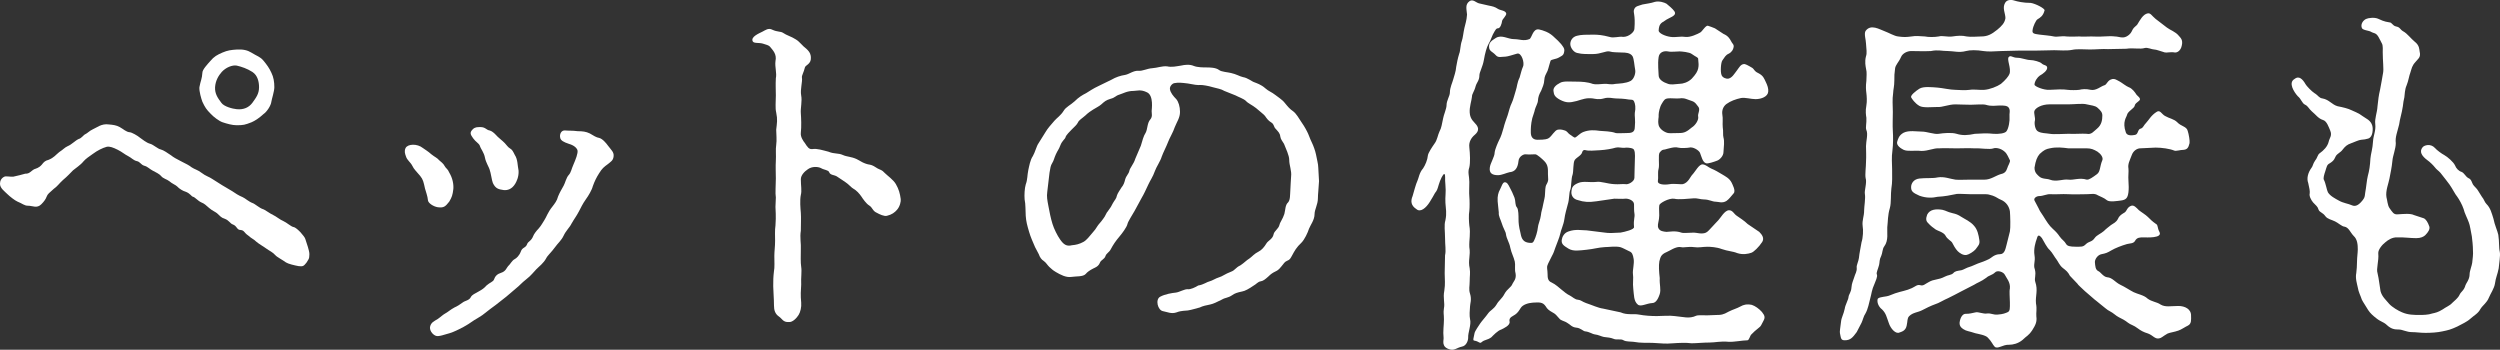 <?xml version="1.0" encoding="utf-8"?>
<!-- Generator: Adobe Illustrator 15.0.0, SVG Export Plug-In . SVG Version: 6.00 Build 0)  -->
<!DOCTYPE svg PUBLIC "-//W3C//DTD SVG 1.1//EN" "http://www.w3.org/Graphics/SVG/1.1/DTD/svg11.dtd">
<svg version="1.1" id="レイヤー_1" xmlns="http://www.w3.org/2000/svg" xmlns:xlink="http://www.w3.org/1999/xlink" x="0px"
	 y="0px" width="181.047px" height="25.328px" viewBox="1.296 6.112 181.047 25.328"
	 enable-background="new 1.296 6.112 181.047 25.328" xml:space="preserve">
<rect x="1.296" y="6.112" width="181.047" height="25.328" fill="#333333" stroke="none"/>
<g enable-background="new    ">
	<path fill="#FFFFFF" d="M17.384,19.525c0.324,0.189,0.54,0.324,0.729,0.432c0.189,0.136,0.486,0.324,0.756,0.433
		c0.189,0.081,0.432,0.323,0.729,0.432c0.162,0.054,0.486,0.351,0.729,0.432c0.135,0.027,0.513,0.324,0.756,0.432
		c0.189,0.081,0.513,0.352,0.729,0.433c0.243,0.107,0.567,0.404,0.729,0.432c0.162,0.027,0.351,0.216,0.513,0.378
		c0.162,0.188,0.324,0.378,0.351,0.485c0.108,0.352,0.297,0.837,0.297,1.107c0,0.378-0.081,0.378-0.216,0.62
		c-0.216,0.271-0.27,0.271-0.567,0.243c-0.297-0.054-0.756-0.162-0.917-0.27c-0.216-0.162-0.675-0.405-0.756-0.513
		c-0.216-0.243-0.405-0.297-0.702-0.514c-0.135-0.107-0.486-0.297-0.702-0.485c-0.189-0.189-0.297-0.189-0.567-0.432
		c-0.324-0.217-0.27-0.378-0.567-0.405c-0.27,0-0.243-0.297-0.567-0.405c-0.162-0.054-0.27-0.297-0.566-0.404
		c-0.27-0.081-0.324-0.189-0.567-0.405c-0.135-0.107-0.351-0.188-0.567-0.378c-0.216-0.188-0.351-0.323-0.567-0.404
		c-0.243-0.108-0.459-0.378-0.594-0.405c-0.135-0.027-0.189-0.243-0.567-0.378c-0.135-0.027-0.459-0.216-0.594-0.378
		c-0.108-0.108-0.351-0.188-0.567-0.378c-0.162-0.135-0.459-0.188-0.594-0.378c-0.108-0.135-0.432-0.297-0.594-0.378
		c-0.216-0.107-0.378-0.297-0.594-0.351c-0.297-0.081-0.297-0.297-0.594-0.351c-0.216-0.055-0.378-0.243-0.594-0.352
		c-0.27-0.135-0.432-0.297-0.756-0.459c-0.324-0.162-0.594-0.27-0.81-0.216c-0.297,0.081-0.675,0.271-0.999,0.513
		c-0.27,0.189-0.513,0.352-0.675,0.54c-0.216,0.271-0.567,0.486-0.756,0.648c-0.189,0.188-0.405,0.432-0.729,0.701
		c-0.297,0.271-0.377,0.432-0.675,0.648c-0.324,0.297-0.432,0.351-0.513,0.566c-0.054,0.162-0.189,0.351-0.378,0.54
		C3.968,21.227,3.671,21.01,3.32,21.01c-0.27,0-0.405-0.161-0.756-0.297c-0.189-0.081-0.567-0.378-0.729-0.539
		c-0.216-0.217-0.54-0.433-0.54-0.756c0-0.189,0.081-0.405,0.324-0.514c0.108-0.054,0.459,0.027,0.648,0
		c0.27-0.054,0.675-0.161,0.864-0.216c0.297,0.027,0.432-0.216,0.648-0.323c0.135-0.055,0.324-0.081,0.54-0.324
		c0.162-0.216,0.27-0.297,0.486-0.351c0.405-0.162,0.513-0.352,0.783-0.567c0.297-0.188,0.378-0.324,0.621-0.432
		c0.27-0.108,0.54-0.405,0.783-0.513c0.216-0.055,0.351-0.297,0.486-0.352c0.135-0.054,0.297-0.242,0.54-0.351
		c0.27-0.108,0.621-0.432,1.161-0.351c0.297,0.026,0.54,0.054,0.783,0.188c0.297,0.162,0.459,0.352,0.729,0.378
		c0.135,0,0.567,0.243,0.756,0.405c0.162,0.107,0.432,0.351,0.729,0.432c0.216,0.054,0.567,0.378,0.756,0.405
		c0.216,0.054,0.513,0.27,0.756,0.432c0.162,0.135,0.405,0.27,0.729,0.432c0.324,0.162,0.594,0.297,0.756,0.432
		c0.243,0.162,0.405,0.162,0.729,0.405c0.27,0.216,0.567,0.297,0.756,0.432L17.384,19.525z M15.737,12.427
		c0.081-0.459,0.189-0.594,0.216-1.053c0-0.216,0.351-0.594,0.594-0.864c0.243-0.297,0.486-0.432,0.864-0.594
		s0.621-0.188,1.026-0.216c0.486-0.027,0.783,0.054,1.052,0.216c0.432,0.27,0.648,0.297,0.891,0.594
		c0.243,0.297,0.405,0.513,0.567,0.864c0.162,0.323,0.216,0.675,0.216,1.053c0,0.297-0.189,0.863-0.216,1.053
		c-0.027,0.27-0.324,0.729-0.567,0.891c-0.351,0.323-0.621,0.485-0.864,0.594c-0.486,0.188-0.594,0.216-1.08,0.216
		c-0.324,0-0.702-0.108-1.026-0.216c-0.243-0.081-0.675-0.405-0.864-0.621c-0.297-0.297-0.405-0.459-0.594-0.863
		C15.872,13.264,15.71,12.724,15.737,12.427z M17.33,13.561c0.189,0.27,0.81,0.432,1.107,0.458c0.513,0.055,0.891-0.135,1.133-0.458
		c0.27-0.378,0.486-0.648,0.486-1.134c0-0.405-0.108-0.864-0.486-1.107c-0.378-0.242-0.783-0.378-1.133-0.458
		c-0.324-0.055-0.783,0.135-1.08,0.458c-0.243,0.271-0.458,0.648-0.486,1.107C16.844,12.912,17.086,13.236,17.33,13.561z"/>
	<path fill="#FFFFFF" d="M32.075,19.769c-0.108-0.486-0.135-0.647-0.351-0.918c-0.243-0.297-0.459-0.485-0.567-0.729
		c-0.135-0.271-0.378-0.405-0.459-0.675c-0.081-0.216-0.135-0.405-0.027-0.621c0.162-0.297,0.836-0.324,1.242,0
		c0.189,0.135,0.378,0.243,0.621,0.459c0.27,0.216,0.405,0.243,0.567,0.432c0.108,0.108,0.297,0.216,0.405,0.432
		c0.081,0.162,0.216,0.189,0.324,0.459c0.243,0.405,0.324,0.837,0.297,1.188c-0.054,0.458-0.108,0.594-0.297,0.917
		c-0.297,0.378-0.405,0.459-0.837,0.405c-0.324-0.054-0.675-0.297-0.702-0.486C32.264,20.309,32.129,19.984,32.075,19.769z
		 M37.204,28.19c-0.216,0.162-0.594,0.432-0.783,0.594C36.178,29,35.8,29.188,35.638,29.297c-0.351,0.243-0.513,0.351-0.81,0.513
		c-0.324,0.162-0.621,0.324-0.972,0.432c-0.324,0.081-0.783,0.271-0.999,0.189c-0.27-0.108-0.486-0.432-0.405-0.702
		c0.081-0.27,0.27-0.351,0.54-0.513c0.27-0.188,0.351-0.297,0.594-0.432c0.189-0.108,0.324-0.243,0.621-0.405
		c0.188-0.081,0.405-0.216,0.621-0.378c0.135-0.107,0.459-0.135,0.567-0.378c0.081-0.162,0.324-0.27,0.567-0.404
		c0.243-0.135,0.405-0.243,0.567-0.433c0.243-0.216,0.486-0.27,0.54-0.432c0.081-0.243,0.243-0.404,0.513-0.485
		c0.351-0.108,0.405-0.378,0.513-0.486c0.162-0.135,0.27-0.404,0.486-0.513c0.108-0.054,0.324-0.243,0.432-0.54
		c0.108-0.324,0.351-0.243,0.458-0.54c0.054-0.188,0.297-0.216,0.432-0.566c0.054-0.162,0.27-0.432,0.405-0.567
		c0.189-0.216,0.297-0.432,0.405-0.594c0.162-0.242,0.243-0.566,0.594-0.998c0.162-0.216,0.324-0.405,0.405-0.729
		c0.135-0.323,0.243-0.485,0.405-0.782c0.108-0.189,0.189-0.594,0.378-0.783c0.162-0.188,0.189-0.432,0.324-0.729
		c0.162-0.378,0.351-0.837,0.297-1.053c-0.054-0.162-0.243-0.351-0.621-0.459c-0.405-0.135-0.567-0.243-0.621-0.405
		c-0.081-0.27,0.054-0.594,0.351-0.566c0.189,0.027,0.513,0,0.918,0.054c0.324,0,0.594,0.027,0.864,0.162
		c0.27,0.162,0.486,0.297,0.675,0.324c0.243,0.054,0.513,0.378,0.647,0.566c0.243,0.324,0.432,0.459,0.405,0.756
		c-0.027,0.324-0.216,0.405-0.405,0.567c-0.297,0.216-0.432,0.323-0.647,0.675c-0.189,0.297-0.324,0.566-0.459,0.944
		c-0.054,0.243-0.324,0.702-0.486,0.918c-0.27,0.378-0.378,0.647-0.513,0.891c-0.216,0.405-0.324,0.513-0.54,0.891
		c-0.108,0.243-0.405,0.513-0.567,0.864c-0.162,0.351-0.432,0.566-0.621,0.836c-0.27,0.378-0.54,0.595-0.647,0.811
		c-0.189,0.351-0.486,0.566-0.702,0.782c-0.216,0.216-0.378,0.459-0.729,0.729c-0.378,0.297-0.486,0.458-0.729,0.647l-0.729,0.621
		L37.204,28.19z M35.53,15.477c0.162-0.162,0.324-0.162,0.567-0.162c0.351,0,0.432,0.216,0.648,0.243
		c0.27,0.081,0.405,0.27,0.594,0.459c0.135,0.135,0.297,0.243,0.513,0.459c0.135,0.135,0.216,0.297,0.405,0.404
		c0.135,0.081,0.189,0.189,0.324,0.459c0.216,0.324,0.189,0.756,0.27,1.134c0.027,0.459-0.162,0.81-0.243,0.945
		c-0.243,0.404-0.567,0.485-0.836,0.458c-0.378-0.054-0.594-0.107-0.783-0.513c-0.081-0.188-0.135-0.701-0.243-0.998
		c-0.027-0.108-0.27-0.514-0.324-0.811c-0.081-0.432-0.297-0.62-0.378-0.891c-0.081-0.188-0.297-0.27-0.486-0.54
		C35.368,15.854,35.287,15.72,35.53,15.477z"/>
	<path fill="#FFFFFF" d="M57.482,20.416c-0.055-0.323,0-0.863,0-1.376c0-0.271-0.027-0.945,0-1.269
		c0.026-0.433-0.027-0.837,0.026-1.161c0.055-0.351,0-0.81,0-1.106c0.055-0.486,0.108-0.729,0-1.242
		c-0.081-0.323-0.026-0.782-0.026-1.241c0-0.433-0.027-0.729,0-1.242c0.081-0.378-0.081-0.81-0.027-1.241
		c0.108-0.513-0.188-0.783-0.405-1.053c-0.107-0.108-0.27-0.135-0.513-0.216c-0.27-0.081-0.647,0-0.729-0.162
		c-0.162-0.324,0.432-0.567,0.702-0.702c0.216-0.107,0.432-0.297,0.729-0.135c0.351,0.162,0.594,0.108,0.756,0.216
		c0.27,0.189,0.621,0.271,0.944,0.486c0.271,0.161,0.459,0.459,0.756,0.675c0.297,0.27,0.324,0.485,0.324,0.647
		c0.027,0.459-0.405,0.54-0.432,0.702c-0.081,0.351-0.243,0.594-0.216,0.729c0.054,0.297-0.136,0.863-0.055,1.296
		c0.081,0.404-0.054,0.944-0.026,1.269c0.026,0.378,0.054,0.972,0,1.457c-0.027,0.271,0.162,0.567,0.297,0.729
		c0.188,0.297,0.297,0.459,0.54,0.432c0.351-0.054,0.729,0.081,1.16,0.188c0.459,0.189,0.702,0.081,1.053,0.243
		c0.297,0.135,0.594,0.108,0.999,0.297c0.216,0.108,0.54,0.352,0.972,0.405c0.162,0.027,0.378,0.162,0.54,0.27
		c0.188,0.108,0.297,0.081,0.513,0.324c0.216,0.216,0.621,0.486,0.81,0.81c0.216,0.378,0.297,0.675,0.351,1.08
		c0.027,0.162-0.054,0.54-0.27,0.782c-0.162,0.189-0.378,0.352-0.729,0.433c-0.189,0.054-0.54-0.108-0.729-0.216
		c-0.323-0.136-0.297-0.378-0.566-0.54c-0.189-0.108-0.459-0.486-0.54-0.621c-0.162-0.243-0.405-0.486-0.566-0.566
		c-0.162-0.081-0.378-0.352-0.594-0.486c-0.136-0.081-0.378-0.27-0.648-0.432c-0.188-0.108-0.459-0.081-0.54-0.297
		c-0.054-0.162-0.378-0.162-0.594-0.297c-0.216-0.108-0.647-0.136-0.944,0.081c-0.243,0.161-0.513,0.432-0.513,0.729
		c0,0.459,0.081,0.837,0,1.134c-0.081,0.378-0.027,0.999,0,1.296c0.026,0.378,0,0.81,0,1.295c-0.081,0.486,0.026,0.999,0,1.296
		c0,0.567-0.027,0.972,0.026,1.322c0.055,0.352-0.026,0.756,0,1.296c-0.026,0.405-0.054,0.756,0,1.296
		c0.027,0.324-0.054,0.675-0.188,0.891s-0.432,0.54-0.702,0.513c-0.432,0.027-0.485-0.243-0.729-0.404
		c-0.271-0.189-0.351-0.459-0.351-0.783c0-0.54-0.055-1.08-0.055-1.403c0-0.433,0-0.648,0.055-1.107
		c0.054-0.216,0.026-0.729,0.026-1.106c0-0.323,0.054-0.647,0.054-1.079c0-0.271-0.026-0.783,0.027-1.107
		c0.054-0.729,0-1.106,0-1.35L57.482,20.416z"/>
	<path fill="#FFFFFF" d="M81.782,11.887c0.324-0.189,0.647-0.297,0.999-0.351c0.297-0.055,0.594-0.324,0.972-0.298
		c0.297,0.027,0.594-0.161,0.999-0.188c0.378-0.027,0.675-0.162,1.053-0.135c0.351,0.081,0.675,0,1.025-0.054
		c0.243-0.055,0.621-0.108,0.918,0.026c0.27,0.108,0.701,0.108,0.917,0.108c0.217,0,0.675,0,0.918,0.188
		c0.162,0.135,0.675,0.162,0.864,0.216c0.378,0.081,0.62,0.243,0.863,0.297c0.352,0.055,0.648,0.324,0.837,0.378
		c0.135,0.055,0.486,0.162,0.783,0.433c0.242,0.216,0.459,0.27,0.729,0.485c0.162,0.135,0.486,0.324,0.675,0.567
		c0.243,0.297,0.351,0.432,0.621,0.62c0.216,0.162,0.432,0.54,0.54,0.702c0.135,0.188,0.323,0.485,0.458,0.756
		c0.108,0.188,0.189,0.485,0.352,0.81c0.107,0.216,0.243,0.594,0.297,0.864c0.054,0.323,0.162,0.675,0.162,0.944
		c0.026,0.243,0.026,0.675,0.054,0.972c-0.027,0.567-0.081,0.945-0.081,1.242c0,0.458-0.243,0.81-0.243,1.16
		c0,0.405-0.297,0.783-0.404,1.053c-0.081,0.27-0.324,0.783-0.54,0.999c-0.378,0.351-0.513,0.621-0.675,0.918
		c-0.135,0.242-0.162,0.323-0.378,0.404c-0.189,0.081-0.216,0.189-0.405,0.405c-0.216,0.27-0.297,0.297-0.459,0.378
		s-0.297,0.162-0.485,0.351c-0.243,0.216-0.378,0.324-0.567,0.351c-0.188,0.027-0.323,0.217-0.485,0.297
		c-0.352,0.243-0.648,0.405-0.837,0.433c-0.378,0.081-0.54,0.135-0.729,0.27c-0.324,0.216-0.486,0.162-0.756,0.324
		c-0.378,0.188-0.594,0.297-0.837,0.351c-0.271,0.054-0.54,0.108-0.756,0.216c-0.324,0.081-0.54,0.162-0.864,0.216
		c-0.161,0.027-0.458,0-0.81,0.136c-0.378,0.135-0.675-0.027-0.972-0.081c-0.404-0.055-0.594-0.864-0.216-1.053
		c0.351-0.189,0.864-0.271,1.134-0.297c0.243-0.027,0.647-0.271,0.863-0.243c0.189,0.027,0.54-0.135,0.756-0.271
		c0.378-0.054,0.648-0.27,0.811-0.297c0.216-0.054,0.432-0.216,0.701-0.297c0.216-0.054,0.432-0.242,0.864-0.404
		c0.297-0.108,0.323-0.297,0.675-0.459c0.323-0.216,0.378-0.324,0.675-0.513c0.188-0.135,0.323-0.324,0.647-0.486
		c0.216-0.107,0.405-0.324,0.567-0.594c0.107-0.188,0.458-0.324,0.513-0.647c0.054-0.271,0.351-0.378,0.432-0.702
		c0.027-0.162,0.243-0.432,0.351-0.783c0.081-0.297,0.055-0.647,0.271-0.836c0.162-0.189,0.135-0.514,0.162-0.892
		c0.026-0.323,0.026-0.729,0.054-0.972c0.054-0.432-0.135-0.81-0.135-1.214c0-0.324-0.243-0.811-0.378-1.161
		c-0.108-0.188-0.243-0.324-0.271-0.54c-0.026-0.243-0.162-0.351-0.323-0.54c-0.162-0.135-0.108-0.351-0.352-0.485
		c-0.188-0.108-0.323-0.297-0.432-0.459c-0.081-0.108-0.405-0.351-0.647-0.566c-0.271-0.217-0.594-0.352-0.729-0.514
		c-0.161-0.161-0.566-0.297-0.756-0.404l-0.81-0.324c-0.216-0.135-0.513-0.188-0.837-0.27c-0.351-0.108-0.729-0.162-0.891-0.162
		c-0.188,0.026-0.513-0.027-0.918-0.108c-0.432-0.054-0.675-0.081-0.972-0.026c-0.161,0.026-0.351,0.242-0.323,0.432
		c0.026,0.243,0.242,0.513,0.459,0.729c0.161,0.189,0.27,0.54,0.27,0.918c0,0.432-0.216,0.702-0.378,1.106
		c-0.108,0.352-0.405,0.837-0.486,1.08c-0.135,0.351-0.351,0.756-0.458,1.053c-0.081,0.297-0.405,0.782-0.486,1.025
		c-0.162,0.459-0.351,0.702-0.485,0.999c-0.189,0.404-0.324,0.702-0.486,0.972c-0.216,0.378-0.324,0.621-0.513,0.944
		c-0.135,0.243-0.486,0.783-0.513,0.945c-0.055,0.243-0.405,0.701-0.567,0.891c-0.297,0.351-0.459,0.594-0.647,0.944
		c-0.108,0.216-0.324,0.297-0.378,0.486c-0.081,0.243-0.324,0.27-0.405,0.485c-0.107,0.271-0.351,0.352-0.459,0.405
		c-0.27,0.135-0.459,0.27-0.566,0.405c-0.189,0.216-0.702,0.161-1.053,0.216c-0.378,0.054-0.783-0.162-1.106-0.352
		c-0.271-0.161-0.297-0.216-0.486-0.378c-0.162-0.161-0.216-0.297-0.404-0.432c-0.136-0.081-0.271-0.243-0.352-0.485l-0.27-0.514
		c-0.162-0.377-0.324-0.729-0.432-1.106c-0.136-0.459-0.217-0.756-0.243-1.16c-0.027-0.378,0-0.811-0.081-1.188
		c-0.027-0.323,0-0.81,0.081-1.079c0.135-0.351,0.107-0.675,0.188-1.053c0.055-0.243,0.135-0.729,0.324-0.999
		c0.162-0.27,0.27-0.729,0.405-0.918l0.539-0.863c0.108-0.189,0.378-0.513,0.621-0.783c0.189-0.216,0.459-0.378,0.675-0.729
		c0.162-0.27,0.486-0.405,0.783-0.675c0.297-0.297,0.566-0.459,0.837-0.594c0.216-0.135,0.539-0.351,0.891-0.513L81.782,11.887z
		 M83.915,16.664c0.107-0.351,0.188-0.701,0.351-0.944c0.135-0.243,0.108-0.702,0.324-0.945c0.188-0.216,0.107-0.432,0.107-0.62
		c0-0.108,0.162-1.107-0.323-1.35c-0.486-0.243-0.729-0.108-0.999-0.108c-0.459,0-0.756,0.189-1.025,0.27
		c-0.271,0.081-0.298,0.217-0.621,0.298c-0.352,0.107-0.432,0.188-0.675,0.404c-0.189,0.162-0.297,0.189-0.594,0.378
		c-0.135,0.081-0.378,0.243-0.567,0.432c-0.243,0.216-0.459,0.324-0.54,0.514c-0.08,0.161-0.216,0.27-0.458,0.513
		c-0.108,0.107-0.405,0.404-0.433,0.539c-0.026,0.136-0.242,0.243-0.378,0.595c-0.107,0.297-0.188,0.351-0.323,0.647
		c-0.136,0.297-0.136,0.432-0.271,0.647c-0.107,0.162-0.135,0.352-0.188,0.675l-0.162,1.377c-0.054,0.378,0,0.621,0.081,1.053
		s0.162,0.864,0.297,1.296c0.107,0.351,0.351,0.837,0.54,1.106c0.242,0.351,0.459,0.54,0.863,0.432
		c0.297-0.026,0.54-0.081,0.837-0.242c0.243-0.136,0.432-0.405,0.621-0.621c0.216-0.243,0.27-0.324,0.404-0.54
		c0.108-0.162,0.217-0.243,0.405-0.513c0.162-0.189,0.216-0.432,0.351-0.567c0.216-0.297,0.216-0.297,0.352-0.566
		c0.135-0.243,0.242-0.297,0.297-0.567c0.026-0.107,0.216-0.404,0.323-0.566c0.162-0.189,0.217-0.378,0.271-0.594
		c0.081-0.271,0.243-0.378,0.297-0.594c0.026-0.216,0.324-0.513,0.432-0.891L83.915,16.664z"/>
	<path fill="#FFFFFF" d="M109.105,6.515c0.271,0.055,0.434,0.081,0.676,0.243c0.162,0.108,0.539,0.108,0.594,0.324
		c0.027,0.162-0.27,0.404-0.297,0.54c-0.027,0.216-0.135,0.539-0.297,0.539c-0.135,0-0.189,0.108-0.379,0.459
		c-0.135,0.352-0.242,0.567-0.322,0.702c-0.109,0.188-0.244,0.647-0.324,1.134c-0.082,0.485-0.324,0.891-0.324,1.106
		c0,0.378-0.189,0.513-0.27,0.783c-0.109,0.432-0.27,0.54-0.27,0.782c-0.027,0.271-0.189,0.729-0.162,1.134
		c0.025,0.513,0.35,0.702,0.484,0.891c0.324,0.433-0.08,0.675-0.215,0.811c-0.107,0.107-0.352,0.404-0.297,0.81
		c0.053,0.485,0.08,1.106,0,1.457c-0.135,0.378,0,0.621,0,1.053c0,0.486-0.027,0.756,0,1.053s0.027,0.811,0,1.053
		c-0.055,0.271-0.027,0.811,0,1.053c0.107,0.594-0.027,1.026,0,1.565c0.107,0.621-0.109,0.945,0.027,1.539
		c0.053,0.351,0,0.54,0,0.918c0,0.404-0.082,0.594,0.025,0.918c0.137,0.432,0,0.729,0,0.917c-0.025,0.243-0.053,0.702,0,0.918
		c0.109,0.405-0.162,0.999-0.135,1.35c0,0.216-0.134,0.594-0.458,0.648c-0.351,0.08-0.513,0.27-0.81,0.216
		c-0.729-0.162-0.486-0.675-0.513-0.864c-0.054-0.459,0.026-0.918,0.026-1.322c0-0.432-0.054-0.432,0-0.81
		c0.081-0.378-0.08-0.729,0.027-1.27c0.081-0.539,0.027-0.756,0.027-1.269l0.026-1.295c0.081-0.352,0-0.702,0-1.27
		c0-0.458-0.081-0.917,0.027-1.269c0.108-0.539,0.027-0.81,0-1.269s0.054-0.729,0-1.296c-0.054-0.432,0.027-0.755-0.081-0.782
		c-0.081-0.027-0.297,0.405-0.405,0.782c-0.08,0.271-0.107,0.405-0.27,0.595c-0.081,0.135-0.216,0.404-0.378,0.647
		c-0.27,0.432-0.675,0.783-0.972,0.513c-0.378-0.243-0.432-0.566-0.27-0.944c0.081-0.271,0.242-0.891,0.351-1.107
		c0.081-0.161,0.135-0.594,0.405-0.891c0.161-0.242,0.323-0.62,0.351-0.944c0.027-0.189,0.297-0.594,0.485-0.864
		c0.189-0.242,0.243-0.647,0.352-0.863c0.162-0.297,0.162-0.513,0.27-0.972c0.027-0.189,0.243-0.702,0.243-0.918
		c0-0.378,0.243-0.675,0.243-0.944c0-0.352,0.188-0.729,0.242-0.945c0.055-0.216,0.189-0.54,0.217-0.918
		c0.054-0.297,0.107-0.594,0.216-0.944c0.081-0.162,0.081-0.621,0.188-0.918c0.081-0.216,0.108-0.594,0.189-0.944
		c0.054-0.271,0.162-0.513,0.189-0.972c-0.027-0.378-0.163-0.729,0.189-0.972c0.242-0.162,0.459,0.107,0.674,0.162L109.105,6.515z
		 M125.707,28.919c0.162,0,0.377,0,0.783-0.243c0.324-0.162,0.566-0.216,0.863-0.378c0.189-0.107,0.432-0.188,0.811-0.107
		c0.242,0.081,0.512,0.27,0.729,0.513c0.215,0.27,0.242,0.405,0.107,0.647c-0.162,0.297-0.162,0.378-0.352,0.513
		c-0.242,0.189-0.324,0.271-0.512,0.459c-0.109,0.081-0.162,0.433-0.297,0.433c-0.352,0-0.973,0.135-1.377,0.107
		c-0.541-0.054-0.973,0.054-1.35,0.054c-0.486,0-0.945,0.055-1.322,0.055c-0.352-0.055-0.945-0.027-1.324,0
		c-0.619,0.054-0.836,0-1.43-0.027c-0.514-0.027-0.863,0.027-1.457-0.081c-0.189-0.026-0.514,0-0.703-0.107
		c-0.215-0.136-0.484,0-0.729-0.108c-0.189-0.081-0.432-0.107-0.701-0.135c-0.162-0.027-0.404-0.162-0.676-0.189
		c-0.107,0-0.377-0.188-0.674-0.216c-0.135,0-0.324-0.243-0.648-0.27c-0.324-0.027-0.459-0.243-0.621-0.324
		c-0.27-0.188-0.484-0.162-0.621-0.351c-0.188-0.216-0.27-0.324-0.484-0.432c-0.244-0.136-0.379-0.243-0.486-0.433
		c-0.217-0.323-0.459-0.297-0.945-0.27c-0.324,0.027-0.701,0.135-0.863,0.378c-0.135,0.216-0.217,0.351-0.404,0.485
		c-0.135,0.108-0.486,0.189-0.406,0.514c0.055,0.27-0.432,0.485-0.594,0.566c-0.27,0.081-0.594,0.432-0.729,0.567
		c-0.297,0.216-0.486,0.161-0.701,0.351c-0.135,0.135-0.189-0.054-0.514-0.108c-0.162,0-0.053-0.216,0-0.54
		c0.027-0.161,0.324-0.566,0.406-0.701c0.107-0.162,0.404-0.486,0.594-0.756c0.162-0.216,0.377-0.271,0.594-0.621
		c0.162-0.297,0.404-0.432,0.566-0.756c0.215-0.404,0.486-0.459,0.594-0.756c0.055-0.135,0.297-0.323,0.215-0.756
		c-0.08-0.27,0-0.594-0.053-0.837c-0.082-0.351-0.244-0.62-0.324-0.998c-0.08-0.432-0.27-0.621-0.324-1.026
		c0-0.107-0.215-0.458-0.297-0.756c-0.08-0.27-0.242-0.513-0.215-0.782c-0.027-0.378-0.082-0.675-0.082-0.81
		c-0.027-0.378,0.055-0.648,0.162-0.837c0.107-0.189,0.189-0.54,0.352-0.54s0.242,0.135,0.377,0.405
		c0.135,0.242,0.189,0.378,0.324,0.701c0.107,0.324,0.027,0.54,0.189,0.729c0.107,0.135,0.107,0.62,0.107,0.81
		c0,0.323,0.027,0.566,0.135,0.998c0.055,0.271,0.107,0.648,0.541,0.729c0.242,0.026,0.35,0.081,0.457-0.162
		c0.109-0.216,0.244-0.647,0.271-0.944c0-0.162,0.188-0.595,0.215-0.864c0.027-0.297,0.109-0.459,0.162-0.783
		c0.082-0.378,0.135-0.566,0.135-0.729c0.027-0.27,0-0.54,0.109-0.729c0.188-0.324,0.107-0.405,0.107-0.756s0.027-0.647-0.27-0.944
		c-0.135-0.136-0.514-0.486-0.648-0.486c-0.162,0-0.432,0.027-0.729,0c-0.135,0-0.459,0.162-0.486,0.486
		c-0.055,0.539-0.27,0.782-0.648,0.81c-0.242,0.054-0.566,0.216-0.836,0.216c-0.404,0-0.648-0.135-0.594-0.54
		c0.027-0.324,0.352-0.783,0.352-1.106c0.025-0.243,0.242-0.729,0.322-0.891c0.135-0.243,0.244-0.594,0.324-0.892
		c0.055-0.242,0.189-0.62,0.297-0.917c0.109-0.352,0.162-0.621,0.297-0.891c0.109-0.217,0.217-0.675,0.297-0.918
		c0.082-0.216,0.082-0.54,0.271-0.918c0.107-0.351,0.135-0.54,0.242-0.783c0.135-0.27-0.107-1.053-0.432-0.944
		c-0.27,0.081-0.703,0.216-0.838,0.216c-0.297,0-0.512,0.108-0.701-0.107c-0.242-0.271-0.486-0.271-0.486-0.621
		c0-0.271,0.135-0.405,0.486-0.621c0.432-0.27,0.863,0.081,1.322,0.081c0.406,0,0.703,0.162,1.107,0
		c0.189-0.054,0.242-0.783,0.701-0.702c0.162,0.027,0.297,0.081,0.514,0.162c0.27,0.108,0.486,0.297,0.594,0.405
		c0.162,0.135,0.404,0.378,0.512,0.513c0.162,0.216,0.217,0.297,0.217,0.432c-0.027,0.378-0.162,0.378-0.379,0.513
		c-0.215,0.136-0.566,0.136-0.619,0.243c-0.055,0.135-0.137,0.513-0.217,0.729c-0.135,0.298-0.217,0.352-0.242,0.702
		c0,0.216-0.135,0.54-0.217,0.729c-0.162,0.297-0.215,0.433-0.242,0.756c0,0.136-0.189,0.486-0.217,0.621
		c-0.027,0.162-0.135,0.432-0.189,0.621c-0.107,0.459-0.107,0.729-0.107,1.025c0,0.351,0.162,0.54,0.486,0.54
		c0.566,0,0.729-0.054,0.836-0.135c0.217-0.162,0.406-0.54,0.621-0.594c0.162-0.027,0.27-0.027,0.514,0.054
		c0.189,0.054,0.242,0.216,0.377,0.297c0.109,0.054,0.297,0.243,0.379,0.216c0.135-0.054,0.324-0.297,0.594-0.404
		c0.432-0.162,0.809-0.136,1.188-0.081c0.297,0.026,0.809,0.026,1.16,0.161c0.107,0.027,0.459,0,0.756,0
		c0.352,0,0.621-0.026,0.621-0.432c0.055-0.485-0.027-0.863,0-1.025c0.08-0.378,0.027-0.675-0.055-0.837
		c-0.08-0.162-0.215-0.108-0.377-0.135c-0.27-0.054-0.756-0.081-0.973-0.081c-0.188,0-0.484-0.108-0.836,0
		c-0.379,0.107-0.621,0.027-0.811,0c-0.459-0.054-0.701,0.054-1.16,0.188c-0.514,0.136-0.756,0.136-1.188-0.081
		c-0.404-0.216-0.459-0.378-0.486-0.62c-0.053-0.243,0.162-0.459,0.486-0.621c0.242-0.135,0.701-0.081,1.188-0.081
		c0.352,0,0.811,0.027,1.16,0.162c0.162,0.054,0.568,0.027,0.811,0c0.297-0.027,0.459,0.081,0.836,0
		c0.271-0.027,0.756-0.027,1.107-0.216c0.242-0.135,0.377-0.567,0.324-0.81c-0.055-0.271-0.082-0.783-0.189-0.973
		c-0.162-0.27-0.566-0.27-0.729-0.27c-0.404-0.027-0.676,0-0.945-0.081c-0.242-0.054-0.646,0.189-1.16,0.189
		c-0.404,0-0.783,0.026-1.188-0.081c-0.244-0.055-0.486-0.378-0.486-0.648c0-0.216,0.135-0.513,0.486-0.594
		c0.27-0.081,0.701-0.081,1.188-0.081c0.324,0,0.648,0.027,1.16,0.162c0.324,0.108,0.676-0.054,1,0c0.404,0,0.809-0.351,0.809-0.594
		c0.082-1.025-0.107-1.16-0.027-1.377c0.082-0.27,0.324-0.27,0.621-0.378c0.27-0.054,0.566-0.08,0.891-0.188
		c0.324-0.081,0.703,0.054,0.838,0.135c0.162,0.135,0.432,0.351,0.566,0.54c0.242,0.351-0.404,0.459-0.701,0.702
		c-0.271,0.161-0.406,0.242-0.434,0.701c0,0.189,0.459,0.405,0.865,0.459c0.377,0.054,0.646-0.054,1.053,0
		c0.377,0.054,0.918-0.216,1.105-0.324c0.135-0.08,0.379-0.513,0.541-0.485c0.107,0.027,0.377,0.135,0.512,0.188l0.621,0.405
		c0.324,0.135,0.459,0.351,0.541,0.513c0.08,0.189,0.242,0.243,0.188,0.459c-0.025,0.162-0.135,0.351-0.35,0.459
		c-0.244,0.108-0.297,0.27-0.459,0.486c-0.109,0.135-0.162,0.836-0.055,1.079c0.082,0.189,0.352,0.271,0.486,0.243
		c0.27-0.054,0.432-0.351,0.621-0.594c0.162-0.216,0.27-0.432,0.486-0.459c0.107-0.027,0.297,0.081,0.619,0.27
		c0.162,0.108,0.135,0.243,0.434,0.378c0.377,0.189,0.432,0.405,0.539,0.621c0.135,0.27,0.215,0.513,0.189,0.729
		c-0.027,0.352-0.486,0.54-0.918,0.54c-0.324,0-0.756-0.135-1.053-0.081c-0.379,0.081-0.756,0.216-1.053,0.432
		c-0.217,0.162-0.352,0.433-0.297,0.783c0.053,0.243,0,0.647,0.027,0.891c0.053,0.324,0,0.567,0.053,0.756
		c0.082,0.271,0.027,0.648,0,1.053c0,0.297-0.297,0.567-0.459,0.621c-0.215,0.081-0.674,0.243-0.809,0.188
		c-0.244-0.081-0.324-0.485-0.432-0.756c-0.082-0.188-0.514-0.458-0.783-0.378c-0.109,0.027-0.621,0.055-0.811,0
		c-0.242-0.08-0.729,0.081-0.945,0.136c-0.188,0.026-0.215,0.026-0.377,0.216c-0.135,0.162,0,0.891-0.082,1.188
		c-0.08,0.27,0,0.621-0.053,0.891c-0.027,0.216,0.377,0.297,0.863,0.216c0.27-0.054,0.811,0.027,0.945,0
		c0.404-0.107,0.539-0.54,0.701-0.701c0.189-0.189,0.486-0.783,0.756-0.729c0.217,0.027,0.404,0.216,0.594,0.297
		c0.27,0.108,0.541,0.271,0.811,0.433c0.215,0.135,0.512,0.27,0.674,0.594c0.055,0.135,0.324,0.594,0.135,0.782
		c-0.188,0.216-0.322,0.405-0.512,0.54c-0.297,0.189-0.594,0.054-0.783,0.054c-0.242,0-0.486-0.162-0.836-0.162
		c-0.271,0-0.486-0.107-0.783-0.08c-0.324,0.026-1.107,0.107-1.377,0.026c-0.404-0.054-1.053,0.324-1.08,0.459
		c-0.055,0.324,0.027,0.675-0.027,0.999c-0.053,0.323-0.135,0.513-0.027,0.701c0.109,0.189,0.324,0.217,0.568,0.243
		c0.188,0,0.646-0.107,1.08,0.054c0.16,0.055,0.539,0,0.916,0c0.189,0,0.568,0.136,0.865,0c0.162-0.08,0.27-0.242,0.484-0.458
		c0.082-0.108,0.217-0.217,0.406-0.433c0.162-0.161,0.459-0.729,0.783-0.729c0.27,0,0.35,0.27,0.566,0.405
		c0.188,0.135,0.539,0.351,0.783,0.594l0.836,0.566c0.217,0.216,0.377,0.459,0.217,0.729c-0.244,0.377-0.621,0.729-0.783,0.782
		c-0.217,0.081-0.621,0.162-1.025,0.027c-0.324-0.135-0.676-0.135-1.135-0.297c-0.352-0.136-0.809-0.162-1.025-0.162
		c-0.352,0-0.648,0.081-0.973,0.026c-0.432-0.054-0.729,0.055-0.943,0c-0.352-0.08-0.865,0.298-1.025,0.352
		c-0.459,0.188-0.459,0.404-0.541,0.675c-0.055,0.297-0.027,0.756,0.027,1.215c-0.027,0.485,0.107,0.81,0,1.16
		c-0.082,0.243-0.242,0.648-0.539,0.648c-0.434,0.026-0.838,0.297-1.053,0.107c-0.297-0.243-0.271-0.702-0.324-1.134
		c-0.055-0.432,0.027-0.756-0.027-1.106c-0.027-0.243,0.107-0.729,0.055-1.053c-0.055-0.324-0.109-0.486-0.324-0.566
		c-0.297-0.136-0.459-0.243-0.648-0.298c-0.352-0.08-0.863,0-1.133,0c-0.459,0.027-0.783,0.136-1.297,0.189
		c-0.539,0.054-0.971,0.135-1.322-0.081s-0.514-0.324-0.486-0.621c0.027-0.216,0.162-0.513,0.486-0.62
		c0.514-0.189,0.971-0.081,1.322-0.081l1.297,0.161c0.297,0.055,0.674,0.027,1.16,0c0.297-0.054,0.998-0.216,0.971-0.404
		c-0.053-0.594,0.082-0.675,0.027-0.999c-0.027-0.135-0.027-0.404-0.027-0.647c0-0.271-0.404-0.432-0.646-0.405
		c-0.162,0.027-0.568,0-0.783,0l-1.297,0.189c-0.539,0.081-0.916,0.054-1.322-0.081c-0.404-0.081-0.512-0.405-0.484-0.621
		c0.025-0.216,0.025-0.432,0.484-0.621c0.379-0.162,0.811-0.026,1.322-0.081c0.324-0.054,0.783,0.136,1.297,0.162
		c0.324,0.027,0.621-0.026,0.809,0c0.189,0.054,0.648-0.188,0.648-0.459c0-0.566,0.027-0.675,0.027-1.079
		c0-0.324,0.055-0.729-0.055-0.945c-0.053-0.135-0.377-0.162-0.566-0.162c-0.352,0.055-0.432-0.054-0.756,0
		c-0.27,0.081-0.701,0.162-1.16,0.189c-0.324,0.027-0.863,0.054-0.998,0c-0.162-0.054-0.244,0.027-0.271,0.135
		c-0.053,0.243-0.404,0.378-0.539,0.567c-0.135,0.188-0.082,0.836-0.162,1.079c-0.107,0.271-0.08,0.891-0.162,1.08
		c-0.107,0.243-0.055,0.675-0.189,1.079c-0.08,0.324-0.188,0.648-0.242,1.053c-0.055,0.405-0.27,0.837-0.297,1.053
		c-0.055,0.271-0.27,0.756-0.352,0.999c-0.107,0.297-0.107,0.351-0.27,0.648c-0.162,0.351-0.242,0.458-0.297,0.62
		c-0.08,0.189,0,0.324,0,0.648c0,0.297,0.027,0.513,0.297,0.62c0.297,0.136,0.566,0.405,0.676,0.486
		c0.188,0.162,0.459,0.378,0.646,0.459c0.162,0.081,0.379,0.297,0.566,0.297c0.244,0.026,0.297,0.135,0.596,0.243
		c0.484,0.161,0.863,0.351,1.24,0.404l1.27,0.271c0.486,0.216,0.918,0.081,1.322,0.161c0.432,0.081,0.891,0.108,1.295,0.108
		c0.352,0,0.945-0.054,1.297,0c0.621,0.054,1.053,0.216,1.564-0.027c0.135-0.054,0.568-0.026,0.783-0.026L125.707,28.919z
		 M123.816,10.024c-0.16-0.136-0.754-0.189-0.891-0.189c-0.162,0-0.646,0.054-0.836,0c-0.297-0.054-0.621,0.054-0.676,0.405
		c-0.08,0.513,0,1.106,0,1.322c0,0.324,0.352,0.513,0.676,0.621c0.217,0.081,0.486,0.027,0.836,0c0.244,0,0.621-0.108,0.891-0.378
		c0.299-0.324,0.406-0.513,0.459-0.729c0.055-0.271,0.027-0.352,0-0.702C124.275,10.267,124.115,10.24,123.816,10.024z
		 M124.275,13.83c-0.08-0.081-0.188-0.324-0.459-0.405c-0.35-0.107-0.512-0.242-0.891-0.188c-0.188,0.027-0.674-0.027-0.836,0
		c-0.242,0.027-0.297,0.135-0.459,0.404c-0.135,0.217-0.217,0.621-0.217,0.783c0.027,0.216-0.08,0.378,0,0.756
		c0.082,0.297,0.434,0.513,0.676,0.566c0.107,0.027,0.594,0,0.836,0c0.352,0,0.541-0.107,0.891-0.404
		c0.271-0.162,0.514-0.567,0.459-0.783C124.223,14.343,124.465,14.046,124.275,13.83z"/>
	<path fill="#FFFFFF" d="M146.203,9.809c-0.459,0.026-0.945,0.054-1.268,0c-0.486-0.081-0.973-0.081-1.27,0
		c-0.486,0.135-0.918,0-1.268,0c-0.514,0-0.73-0.108-1.27,0c-0.566,0.026-0.918,0-1.432,0c-0.27,0-0.619,0.161-0.729,0.432
		c-0.162,0.378-0.404,0.566-0.432,0.837c-0.053,0.378-0.053,0.513-0.053,0.863c0,0.432-0.082,0.675-0.082,0.864
		c-0.08,0.594-0.027,0.836-0.027,1.403c0,0.351-0.027,1.053,0,1.377c0.027,0.432,0.027,0.972-0.027,1.403
		c-0.08,0.54-0.025,0.972-0.025,1.377c0,0.566,0.025,0.917-0.055,1.403c-0.055,0.378,0,1.025-0.107,1.403
		c-0.162,0.54-0.135,0.945-0.189,1.404c-0.027,0.351,0.107,0.944-0.217,1.376c-0.135,0.162-0.135,0.513-0.215,0.675
		c-0.162,0.324-0.107,0.459-0.162,0.675c-0.082,0.324-0.217,0.567-0.162,0.675c0.08,0.162-0.107,0.513-0.162,0.675
		c-0.215,0.459-0.215,0.729-0.324,1.107c-0.08,0.27-0.135,0.701-0.35,1.079c-0.109,0.135-0.189,0.486-0.271,0.648
		c-0.08,0.135-0.242,0.485-0.35,0.675c-0.297,0.404-0.459,0.594-0.865,0.594c-0.297,0-0.27-0.162-0.35-0.514
		c-0.027-0.107,0.027-0.404,0.08-0.836c0.027-0.297,0.189-0.54,0.27-0.945c0.027-0.243,0.271-0.675,0.271-0.837
		c0.025-0.216,0.188-0.323,0.215-0.701c0.027-0.324,0.109-0.433,0.189-0.702c0.08-0.297,0.217-0.432,0.189-0.729
		c-0.027-0.162,0.135-0.459,0.162-0.702c0.025-0.297,0.135-0.81,0.188-1.134c0.109-0.324,0.135-0.891,0.082-1.16
		c-0.055-0.459,0.107-0.675,0.107-1.161c0-0.243,0.107-0.863,0.055-1.16c-0.055-0.243,0.162-0.837,0.053-1.161
		c-0.053-0.27,0.027-0.81,0.027-1.161c0.027-0.458,0-0.863,0-1.16c0-0.351,0.162-0.864,0.027-1.161c-0.08-0.188,0.027-0.485,0-0.891
		c-0.027-0.162-0.08-0.485,0-0.891c0.055-0.297,0.027-0.675,0-0.891s-0.055-0.486,0-0.891c0-0.352,0.055-0.567-0.027-0.891
		c-0.027-0.162-0.107-0.486,0-0.892c0.082-0.216,0.027-0.513,0-0.917c0-0.243-0.162-0.729-0.027-0.918
		c0.379-0.513,1-0.108,1.377,0.027c0.297,0.107,0.703,0.351,0.973,0.378c0.404,0.054,0.566,0.054,0.971,0
		c0.324-0.055,0.541-0.027,0.973,0c0.242,0.054,0.701,0.054,0.998,0c0.27-0.081,0.621,0.054,1,0c0.35-0.055,0.701-0.081,1.025,0
		c0.27,0.054,0.836,0,1.053,0c0.432,0,0.729-0.136,1.16-0.486c0.324-0.27,0.539-0.486,0.594-0.837c0-0.351-0.242-0.729-0.027-1.106
		c0.162-0.297,0.566-0.216,0.703-0.162c0.16,0.054,0.619,0.162,1.16,0.162c0.35,0.054,1.025,0.404,0.998,0.54
		c-0.107,0.404-0.297,0.513-0.512,0.647c-0.109,0.054-0.324,0.513-0.352,0.756c-0.055,0.27,0.08,0.297,0.486,0.351
		c0.188,0.027,0.836,0.081,1.053,0.136c0.242,0.054,0.539-0.055,0.918,0c0.35,0.026,0.756,0,0.916,0c0.244,0.026,0.621,0,0.865,0
		c0.297,0,0.512,0.026,0.863,0c0.377-0.027,0.674-0.027,0.863,0c0.27,0,0.541,0.161,0.838,0c0.297-0.162,0.35-0.324,0.432-0.486
		c0.135-0.243,0.297-0.27,0.377-0.432c0.135-0.216,0.379-0.702,0.729-0.756c0.217-0.027,0.271,0.162,0.568,0.404l0.809,0.621
		c0.244,0.189,0.621,0.297,0.863,0.594c0.137,0.162,0.324,0.297,0.217,0.729c-0.08,0.378-0.352,0.513-0.514,0.485
		c-0.242-0.054-0.566,0.027-0.701,0c-0.297-0.081-0.621-0.216-0.783-0.216s-0.484-0.162-0.674-0.108
		c-0.352,0.108-0.811-0.026-1.35,0.055l-1.322,0.026c-0.379-0.026-0.865,0.027-1.297,0.027c-0.377,0-0.943-0.054-1.295,0.027
		c-0.404,0.081-0.918,0.026-1.297,0.026c-0.35,0-0.836,0.027-1.295,0.027H147.5L146.203,9.809z M148.93,21.199
		c0.08,0.188,0.162,0.297,0.324,0.54c0.27,0.432,0.432,0.701,0.701,0.944c0.244,0.216,0.379,0.378,0.486,0.54
		c0.189,0.27,0.352,0.324,0.486,0.566c0.08,0.136,0.27,0.189,0.674,0.189c0.406,0,0.541,0.026,0.729-0.162
		c0.271-0.27,0.434-0.135,0.676-0.486c0.135-0.188,0.432-0.297,0.648-0.485c0.188-0.189,0.35-0.297,0.512-0.432
		c0.189-0.136,0.379-0.189,0.514-0.459c0.107-0.243,0.27-0.324,0.486-0.459c0.16-0.108,0.16-0.378,0.484-0.486
		c0.189-0.054,0.352,0.136,0.541,0.324c0.162,0.135,0.484,0.324,0.646,0.486c0.217,0.216,0.324,0.323,0.594,0.513
		c0.162,0.081,0.082,0.27,0.244,0.566c0.27,0.486-0.945,0.405-1.16,0.405c-0.244,0-0.459,0-0.596,0.243
		c-0.107,0.216-0.404,0.188-0.594,0.242c-0.377,0.108-0.863,0.297-1.133,0.459s-0.404,0.216-0.701,0.271
		c-0.297,0.054-0.486,0.378-0.486,0.566c0.027,0.297,0.027,0.567,0.27,0.675c0.135,0.054,0.352,0.405,0.621,0.432
		c0.377,0.027,0.566,0.352,0.945,0.54c0.35,0.162,0.701,0.405,0.971,0.54s0.756,0.216,1,0.459c0.322,0.243,0.674,0.243,0.943,0.432
		c0.352,0.216,0.756,0.108,1.297,0.108c0.459,0,0.943,0.216,0.918,0.729c0,0.243,0.053,0.566-0.244,0.702
		c-0.135,0.054-0.486,0.297-0.674,0.351c-0.297,0.108-0.594,0.135-0.783,0.216c-0.379,0.216-0.432,0.324-0.621,0.351
		c-0.297,0.055-0.432-0.216-0.783-0.351c-0.35-0.107-0.539-0.216-0.756-0.378c-0.27-0.216-0.539-0.27-0.701-0.404
		c-0.242-0.189-0.404-0.271-0.676-0.405c-0.215-0.108-0.377-0.297-0.646-0.432c-0.189-0.081-0.432-0.324-0.621-0.459
		c-0.244-0.216-0.486-0.378-0.594-0.486l-0.594-0.513c-0.27-0.27-0.486-0.432-0.541-0.54l-0.539-0.566
		c-0.135-0.271-0.27-0.378-0.514-0.567c-0.242-0.188-0.35-0.485-0.459-0.62c-0.135-0.162-0.297-0.486-0.484-0.675
		c-0.217-0.189-0.406-0.594-0.568-0.864c-0.27-0.351-0.322-0.135-0.377,0.054c-0.082,0.217-0.242,0.729-0.162,1.188
		c0.08,0.458-0.107,0.675,0.027,1.025c0.107,0.432-0.055,0.621,0.027,0.891c0.215,0.621,0,1.025,0.053,1.565
		c0.082,0.432,0,0.648,0.027,0.945c0.055,0.378-0.055,0.62-0.297,0.998c-0.27,0.405-0.404,0.405-0.701,0.702
		c-0.324,0.27-0.703,0.351-0.973,0.351c-0.459-0.026-0.836,0.352-1.053,0.136c-0.135-0.136-0.215-0.378-0.486-0.648
		c-0.16-0.188-0.701-0.27-0.916-0.324c-0.459-0.161-0.621-0.135-0.865-0.297c-0.107-0.081-0.35-0.216-0.242-0.62
		c0.08-0.324,0.242-0.486,0.404-0.486c0.324,0,0.459-0.054,0.729-0.107c0.189-0.055,0.568,0.135,0.838,0.081
		c0.297-0.027,0.432,0.107,0.756,0.08c0.404-0.026,0.566-0.107,0.701-0.161c0.217-0.081,0.189-0.297,0.189-0.729
		c0-0.351-0.055-0.782,0-0.998c0.053-0.459-0.27-0.783-0.352-0.972c-0.107-0.243-0.566-0.378-0.729-0.189
		c-0.189,0.189-0.459,0.216-0.621,0.378c-0.404,0.297-0.648,0.351-0.891,0.513l-0.945,0.486c-0.27,0.135-0.701,0.378-0.943,0.485
		c-0.271,0.108-0.703,0.378-0.918,0.433c-0.244,0.08-0.811,0.351-0.945,0.432c-0.297,0.162-0.674,0.162-0.945,0.432
		c-0.162,0.162-0.107,0.351-0.188,0.702c-0.082,0.378-0.379,0.432-0.514,0.485c-0.27,0.135-0.648-0.27-0.783-0.701
		c-0.162-0.433-0.188-0.675-0.486-0.973c-0.188-0.135-0.377-0.432-0.322-0.729c0.025-0.135,0.322-0.162,0.646-0.216
		c0.189-0.027,0.379-0.135,0.621-0.216c0.486-0.162,0.811-0.189,1.215-0.378c0.242-0.108,0.379-0.27,0.594-0.216
		c0.244,0.081,0.352-0.081,0.621-0.216c0.404-0.243,0.676-0.136,1.188-0.405c0.189-0.107,0.459-0.107,0.594-0.243
		c0.135-0.162,0.297-0.162,0.594-0.216c0.135-0.026,0.379-0.188,0.594-0.243c0.189-0.054,0.379-0.161,0.594-0.242
		c0.244-0.081,0.541-0.189,0.811-0.324c0.135-0.054,0.377-0.351,0.783-0.351c0.35,0,0.404-0.378,0.484-0.675l0.244-0.972
		c0.053-0.271,0.027-1.134,0-1.458c-0.055-0.351-0.27-0.675-0.648-0.837c-0.215-0.081-0.297-0.188-0.594-0.297
		c-0.297-0.081-0.297-0.107-0.594-0.107h-1.053c-0.404,0-0.863-0.055-1.053,0c-0.377,0.08-0.783,0.161-1.295,0.188
		c-0.352,0.081-0.811,0.108-1.322-0.081c-0.486-0.216-0.596-0.324-0.596-0.621c0-0.242,0.162-0.566,0.596-0.62
		c0.432-0.055,0.998,0,1.322-0.081c0.484-0.081,0.891,0.107,1.295,0.162c0.242,0.026,0.676,0,1.053,0h1.053
		c0.459,0,0.811-0.298,1.188-0.405c0.27-0.054,0.379-0.189,0.459-0.432c0.027-0.136,0.242-0.459,0.189-0.567
		c-0.107-0.188-0.189-0.459-0.379-0.621c-0.297-0.27-0.674-0.297-0.809-0.242c-0.27,0.107-0.973-0.027-1.35,0
		c-0.566-0.027-0.783,0-1.322,0c-0.352,0-0.973-0.027-1.297,0c-0.35-0.027-0.756,0.188-1.242,0.188
		c-0.539-0.054-0.998,0.054-1.295-0.081c-0.377-0.188-0.539-0.404-0.459-0.62c0.055-0.162,0.107-0.433,0.459-0.621
		c0.379-0.189,0.945-0.081,1.295-0.081c0.406,0,0.918,0.216,1.242,0.162c0.352-0.055,0.945-0.108,1.297,0
		c0.432,0.135,0.809,0.107,1.322,0c0.432-0.027,0.918-0.055,1.35,0c0.377,0.026,0.836-0.027,0.943-0.189
		c0.162-0.216,0.244-0.782,0.217-1.025c-0.027-0.27,0.08-0.486-0.055-0.675c-0.107-0.162-0.377-0.162-0.646-0.162
		c-0.297,0-0.594,0.081-1.025-0.054c-0.244-0.055-0.73,0-1.08,0c-0.406,0-0.865-0.027-1.107-0.027c-0.512,0-0.945,0.216-1.295,0.189
		c-0.406,0-1.053,0.081-1.322-0.081c-0.324-0.189-0.541-0.513-0.596-0.621c-0.053-0.135,0.297-0.432,0.596-0.621
		c0.297-0.188,0.943-0.107,1.322-0.081c0.35,0.027,0.918,0.162,1.295,0.162c0.324,0,0.594,0.054,1.025,0
		c0.324-0.054,0.729,0.027,1.053,0c0.406-0.027,0.945-0.243,1.215-0.432c0.324-0.271,0.566-0.567,0.621-0.729
		c0.135-0.405-0.217-1.053-0.055-1.215c0.135-0.162,0.271,0.054,0.621,0.054c0.297,0,0.676,0.162,0.918,0.162
		c0.27,0,0.729,0.135,0.838,0.243c0.162,0.162,0.377,0.107,0.404,0.297c0.027,0.216-0.297,0.459-0.541,0.594
		c-0.135,0.081-0.377,0.404-0.377,0.647c0,0.135,0.676,0.405,1.08,0.378c0.459-0.027,0.998-0.054,1.322,0
		c0.189,0.027,0.648,0.027,0.836,0c0.217-0.054,0.486-0.081,0.838,0c0.377,0.081,0.756-0.27,0.971-0.324
		c0.217-0.054,0.217-0.378,0.594-0.458c0.162-0.027,0.244,0.026,0.541,0.188c0.107,0.054,0.486,0.351,0.648,0.405
		c0.242,0.081,0.457,0.378,0.539,0.513c0.055,0.107,0.404,0.297,0.217,0.459c-0.189,0.162-0.299,0.216-0.324,0.351
		c-0.027,0.216-0.514,0.405-0.568,0.702c-0.025,0.135-0.35,0.485-0.08,1.241c0.055,0.162,0.217,0.271,0.648,0.189
		c0.27-0.027,0.188-0.405,0.432-0.459c0.189-0.055,0.189-0.216,0.404-0.432c0.162-0.162,0.352-0.54,0.756-0.783
		c0.242-0.162,0.352,0.162,0.594,0.297c0.324,0.188,0.648,0.216,0.891,0.459c0.27,0.297,0.676,0.297,0.756,0.621
		c0.082,0.242,0.162,0.729,0.135,0.891c-0.08,0.351-0.188,0.459-0.432,0.485c-0.242,0-0.539,0.108-0.674,0.055
		c-0.324-0.136-0.918-0.217-1.35-0.217l-1.162,0.055c-0.215,0.026-0.459,0.188-0.566,0.485c-0.162,0.433-0.297,0.648-0.242,0.972
		c0.027,0.216-0.027,0.594,0,0.864c0.027,0.378,0.027,0.621,0,0.863c-0.055,0.405-0.162,0.54-0.541,0.594
		c-0.242,0.027-0.836,0.136-1.025-0.026s-0.432-0.243-0.648-0.352c-0.242-0.161-0.484-0.08-0.809-0.08c-0.297,0-0.973,0.026-1.322,0
		c-0.486-0.027-0.891,0.026-1.297,0c-0.242-0.027-0.539,0.135-0.809,0.135c-0.217,0-0.432,0.162-0.352,0.323L148.93,21.199z
		 M140.859,21.658c0.188-0.378,0.621-0.432,1.105-0.352c0.324,0.081,0.297,0.136,0.73,0.243c0.242,0.054,0.404,0.108,0.646,0.271
		c0.244,0.161,0.648,0.323,0.918,0.647c0.242,0.27,0.324,0.647,0.379,1.025c0.053,0.324-0.082,0.405-0.271,0.675
		c-0.135,0.162-0.484,0.378-0.646,0.405c-0.244,0.054-0.514-0.135-0.648-0.27c-0.162-0.162-0.324-0.459-0.404-0.621
		c-0.082-0.135-0.352-0.243-0.486-0.513c-0.135-0.243-0.594-0.352-0.701-0.433c-0.189-0.135-0.352-0.242-0.568-0.485
		C140.777,22.117,140.75,21.955,140.859,21.658z M149.74,13.668c-0.621,0-1.027,0.271-1.107,0.459
		c-0.08,0.162,0.08,0.513,0.027,0.729c-0.055,0.162,0,0.675,0.242,0.783c0.27,0.135,0.486,0.107,0.838,0.162
		c0.27,0.054,1.053,0,1.35,0c0.484,0.026,0.971-0.027,1.322,0c0.352,0.081,0.512-0.189,0.756-0.378
		c0.324-0.271,0.377-0.621,0.377-0.945c0-0.216-0.107-0.351-0.35-0.566c-0.189-0.162-0.459-0.162-0.783-0.243
		c-0.27-0.081-0.918,0-1.322,0H149.74z M151.09,16.854c-0.432-0.055-0.865-0.108-1.35,0c-0.271,0.054-0.406,0.107-0.73,0.404
		c-0.188,0.216-0.297,0.486-0.377,0.999c0,0.378,0.217,0.513,0.324,0.621c0.215,0.216,0.594,0.162,0.783,0.243
		c0.484,0.188,0.943-0.055,1.35,0c0.35,0.054,0.809-0.162,1.322,0c0.162,0.026,0.432-0.162,0.756-0.405
		c0.242-0.189,0.189-0.567,0.377-0.999c0.082-0.188-0.107-0.459-0.35-0.621c-0.271-0.161-0.459-0.242-0.783-0.242H151.09z"/>
	<path fill="#FFFFFF" d="M176.848,21.928c0.135,0.081,0.27,0.271,0.379,0.594c0.053,0.189-0.082,0.405-0.297,0.621
		c-0.109,0.108-0.324,0.216-0.648,0.216c-0.432,0-1-0.081-1.377-0.054c-0.352-0.027-0.676,0.188-0.863,0.351
		c-0.217,0.162-0.541,0.54-0.514,0.81c0.055,0.54-0.162,1.107-0.053,1.431c0.107,0.433,0.16,1.026,0.215,1.296
		c0.107,0.405,0.379,0.621,0.621,0.918c0.217,0.243,0.674,0.513,0.945,0.621c0.432,0.188,0.863,0.188,1.268,0.188
		c0.217,0,0.621,0,0.918-0.107c0.242-0.055,0.404-0.081,0.756-0.298c0.217-0.161,0.514-0.27,0.676-0.458
		c0.135-0.136,0.432-0.352,0.539-0.595c0.107-0.242,0.324-0.297,0.432-0.701c0.027-0.108,0.297-0.405,0.297-0.783
		c0-0.243,0.162-0.62,0.189-0.837c0.027-0.242,0.08-0.647,0.055-0.863c0-0.405-0.055-0.81-0.082-1.053
		c-0.08-0.378-0.135-0.81-0.217-0.999c-0.08-0.243-0.322-0.701-0.377-0.972c-0.107-0.324-0.324-0.702-0.459-0.891
		c-0.162-0.188-0.352-0.594-0.566-0.891c-0.107-0.135-0.379-0.513-0.648-0.837c-0.162-0.188-0.27-0.216-0.432-0.432
		c-0.08-0.108-0.352-0.378-0.514-0.486c-0.404-0.297-0.619-0.621-0.35-0.944c0.107-0.135,0.566-0.297,0.891,0.054
		c0.135,0.162,0.512,0.432,0.674,0.513c0.244,0.135,0.676,0.513,0.783,0.756c0.082,0.216,0.27,0.405,0.459,0.459
		c0.217,0.081,0.297,0.351,0.514,0.459c0.215,0.081,0.242,0.324,0.324,0.459c0.08,0.135,0.297,0.297,0.377,0.459
		c0.08,0.135,0.162,0.27,0.27,0.432c0.162,0.188,0.189,0.378,0.324,0.513c0.297,0.297,0.379,0.648,0.514,1.08
		c0.08,0.432,0.297,0.891,0.35,1.16c0.082,0.54,0.027,0.891,0.109,1.242c0.053,0.27-0.055,0.837-0.082,1.188
		c-0.08,0.432-0.215,0.675-0.27,1.106c-0.055,0.352-0.324,0.729-0.432,0.999c-0.162,0.405-0.432,0.54-0.621,0.837
		c-0.162,0.324-0.459,0.459-0.756,0.729c-0.242,0.216-0.676,0.405-0.918,0.54c-0.459,0.216-0.674,0.27-1.08,0.351
		c-0.35,0.081-0.836,0.108-1.215,0.108c-0.404,0-0.674-0.054-0.998-0.054c-0.377,0-0.676-0.189-0.945-0.189
		c-0.297,0-0.539-0.027-0.863-0.324c-0.217-0.216-0.459-0.242-0.756-0.485c-0.242-0.189-0.432-0.351-0.594-0.594
		c-0.189-0.324-0.352-0.54-0.459-0.756c-0.107-0.324-0.242-0.54-0.297-0.891c-0.055-0.271-0.189-0.648-0.107-1.053
		c0.027-0.189,0.053-0.567,0.053-0.837c0-0.271,0.055-0.621,0.055-0.864c0-0.323-0.027-0.729-0.297-0.972
		c-0.242-0.243-0.352-0.62-0.674-0.675c-0.162,0-0.486-0.297-0.676-0.378c-0.27-0.135-0.539-0.162-0.701-0.378
		c-0.189-0.27-0.406-0.27-0.486-0.459c-0.082-0.27-0.189-0.297-0.404-0.539c-0.135-0.162-0.297-0.459-0.244-0.648
		c0.027-0.135-0.027-0.432-0.107-0.756c-0.135-0.351,0-0.782,0.242-1.106c0.109-0.135,0.082-0.27,0.271-0.54
		c0.16-0.188,0.16-0.404,0.322-0.513c0.271-0.188,0.568-0.485,0.648-0.837c0.055-0.27,0.27-0.432,0.107-0.81
		c-0.107-0.243-0.242-0.675-0.512-0.756c-0.352-0.108-0.514-0.378-0.811-0.621c-0.242-0.216-0.27-0.378-0.486-0.485
		c-0.242-0.108-0.27-0.405-0.539-0.621c-0.27-0.297-0.701-0.972-0.242-1.241c0.322-0.271,0.594,0,0.809,0.378
		c0.055,0.107,0.432,0.513,0.648,0.647c0.242,0.135,0.324,0.351,0.566,0.378c0.486,0.081,0.701,0.459,1.107,0.566
		c0.404,0.081,0.756,0.162,1.025,0.297c0.242,0.108,0.432,0.189,0.566,0.271c0.217,0.135,0.217,0.162,0.486,0.323
		c0.377,0.217,0.486,0.514,0.459,0.864c-0.027,0.432-0.217,0.566-0.352,0.594c-0.215,0.054-0.189,0.054-0.486,0.081
		c-0.135,0-0.539,0.188-0.701,0.243c-0.324,0.107-0.459,0.243-0.648,0.485c-0.135,0.189-0.377,0.271-0.484,0.459
		c-0.082,0.135-0.082,0.297-0.432,0.513c-0.217,0.108-0.217,0.243-0.324,0.567c-0.082,0.243-0.162,0.513-0.109,0.621
		c0.135,0.242,0.217,0.782,0.297,0.917c0.162,0.271,0.541,0.459,0.783,0.594c0.324,0.189,0.676,0.217,0.973,0.352
		c0.188,0.081,0.404,0.026,0.646-0.243c0.189-0.216,0.271-0.297,0.297-0.675c0.082-0.432,0.109-0.891,0.189-1.215
		c0.107-0.378,0.162-0.756,0.189-1.269c0.027-0.324,0.162-0.702,0.189-1.241c0.025-0.433,0.215-0.756,0.162-1.242
		c-0.055-0.405,0.135-0.81,0.162-1.296c0.053-0.485,0.08-0.756,0.188-1.215c0.082-0.377,0.135-0.782,0.217-1.214
		c0.053-0.271-0.027-0.864-0.027-1.485c0-0.107,0.027-0.485-0.055-0.62c-0.053-0.108-0.162-0.324-0.27-0.513
		c-0.189-0.298-0.324-0.217-0.539-0.352c-0.135-0.081-0.594-0.107-0.648-0.27c-0.107-0.271,0.082-0.54,0.297-0.648
		c0.162-0.08,0.594-0.135,0.863-0.026c0.189,0.081,0.432,0.216,0.838,0.27c0.189,0,0.215,0.243,0.486,0.297
		c0.297,0.055,0.27,0.216,0.512,0.352c0.297,0.161,0.541,0.513,0.838,0.755c0.35,0.271,0.322,0.567,0.35,0.702
		c0.107,0.432-0.107,0.513-0.297,0.756c-0.27,0.297-0.27,0.459-0.377,0.783c-0.082,0.188-0.135,0.594-0.27,0.917
		c-0.137,0.297-0.137,0.702-0.162,0.864c-0.055,0.243-0.082,0.378-0.109,0.647c-0.08,0.54-0.215,0.891-0.27,1.323
		c-0.135,0.566-0.297,0.917-0.242,1.35c0,0.404-0.217,0.918-0.244,1.269c-0.053,0.54-0.135,0.863-0.215,1.296
		c-0.055,0.323-0.297,0.891-0.217,1.35c0.055,0.188,0.082,0.594,0.217,0.782c0.215,0.297,0.297,0.486,0.594,0.459
		c0.432-0.027,0.918-0.081,1.188,0.054L176.848,21.928z"/>
</g>
</svg>
